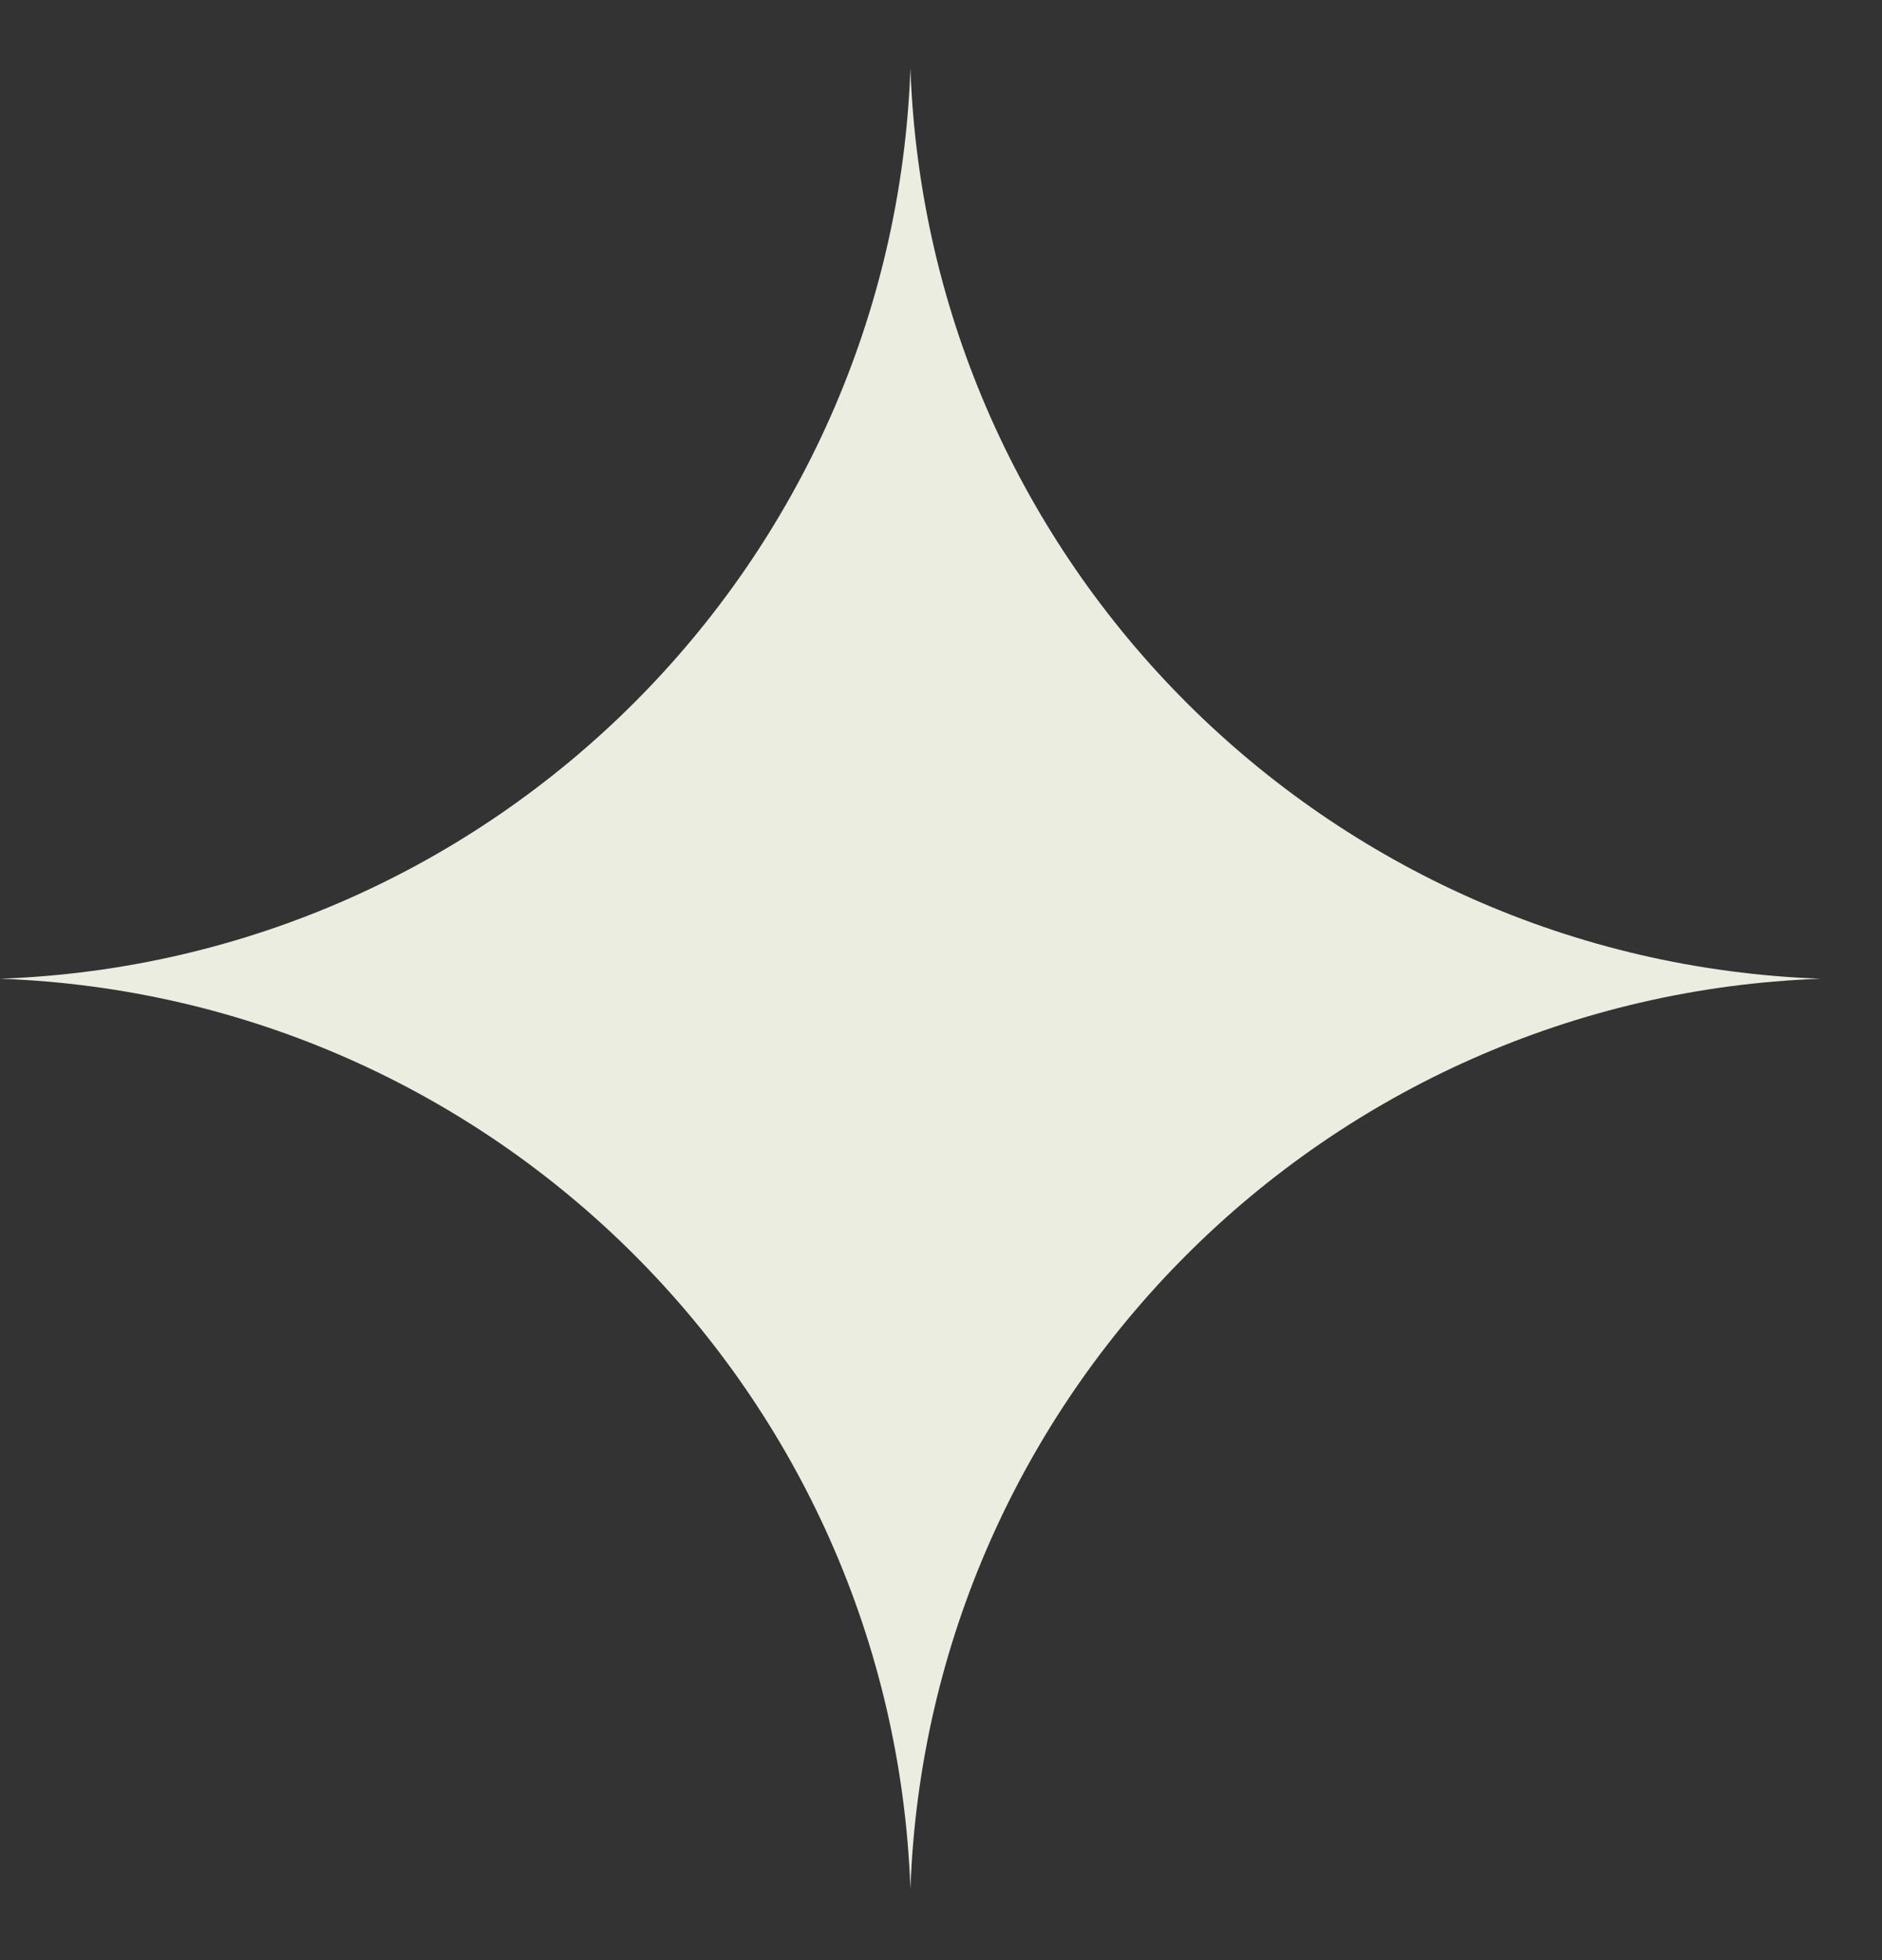 <svg width="24" height="25" viewBox="0 0 24 25" fill="none" xmlns="http://www.w3.org/2000/svg">
<rect x="0" y="0" width="24" height="25" fill="#333333" stroke="none"/>
<path d="M11.61 0.874C11.836 7.189 16.904 12.257 23.22 12.483C16.904 12.71 11.836 17.777 11.61 24.093C11.383 17.777 6.316 12.71 0 12.483C6.316 12.257 11.383 7.189 11.61 0.874Z" fill="#EAEDE0"/>
</svg>
